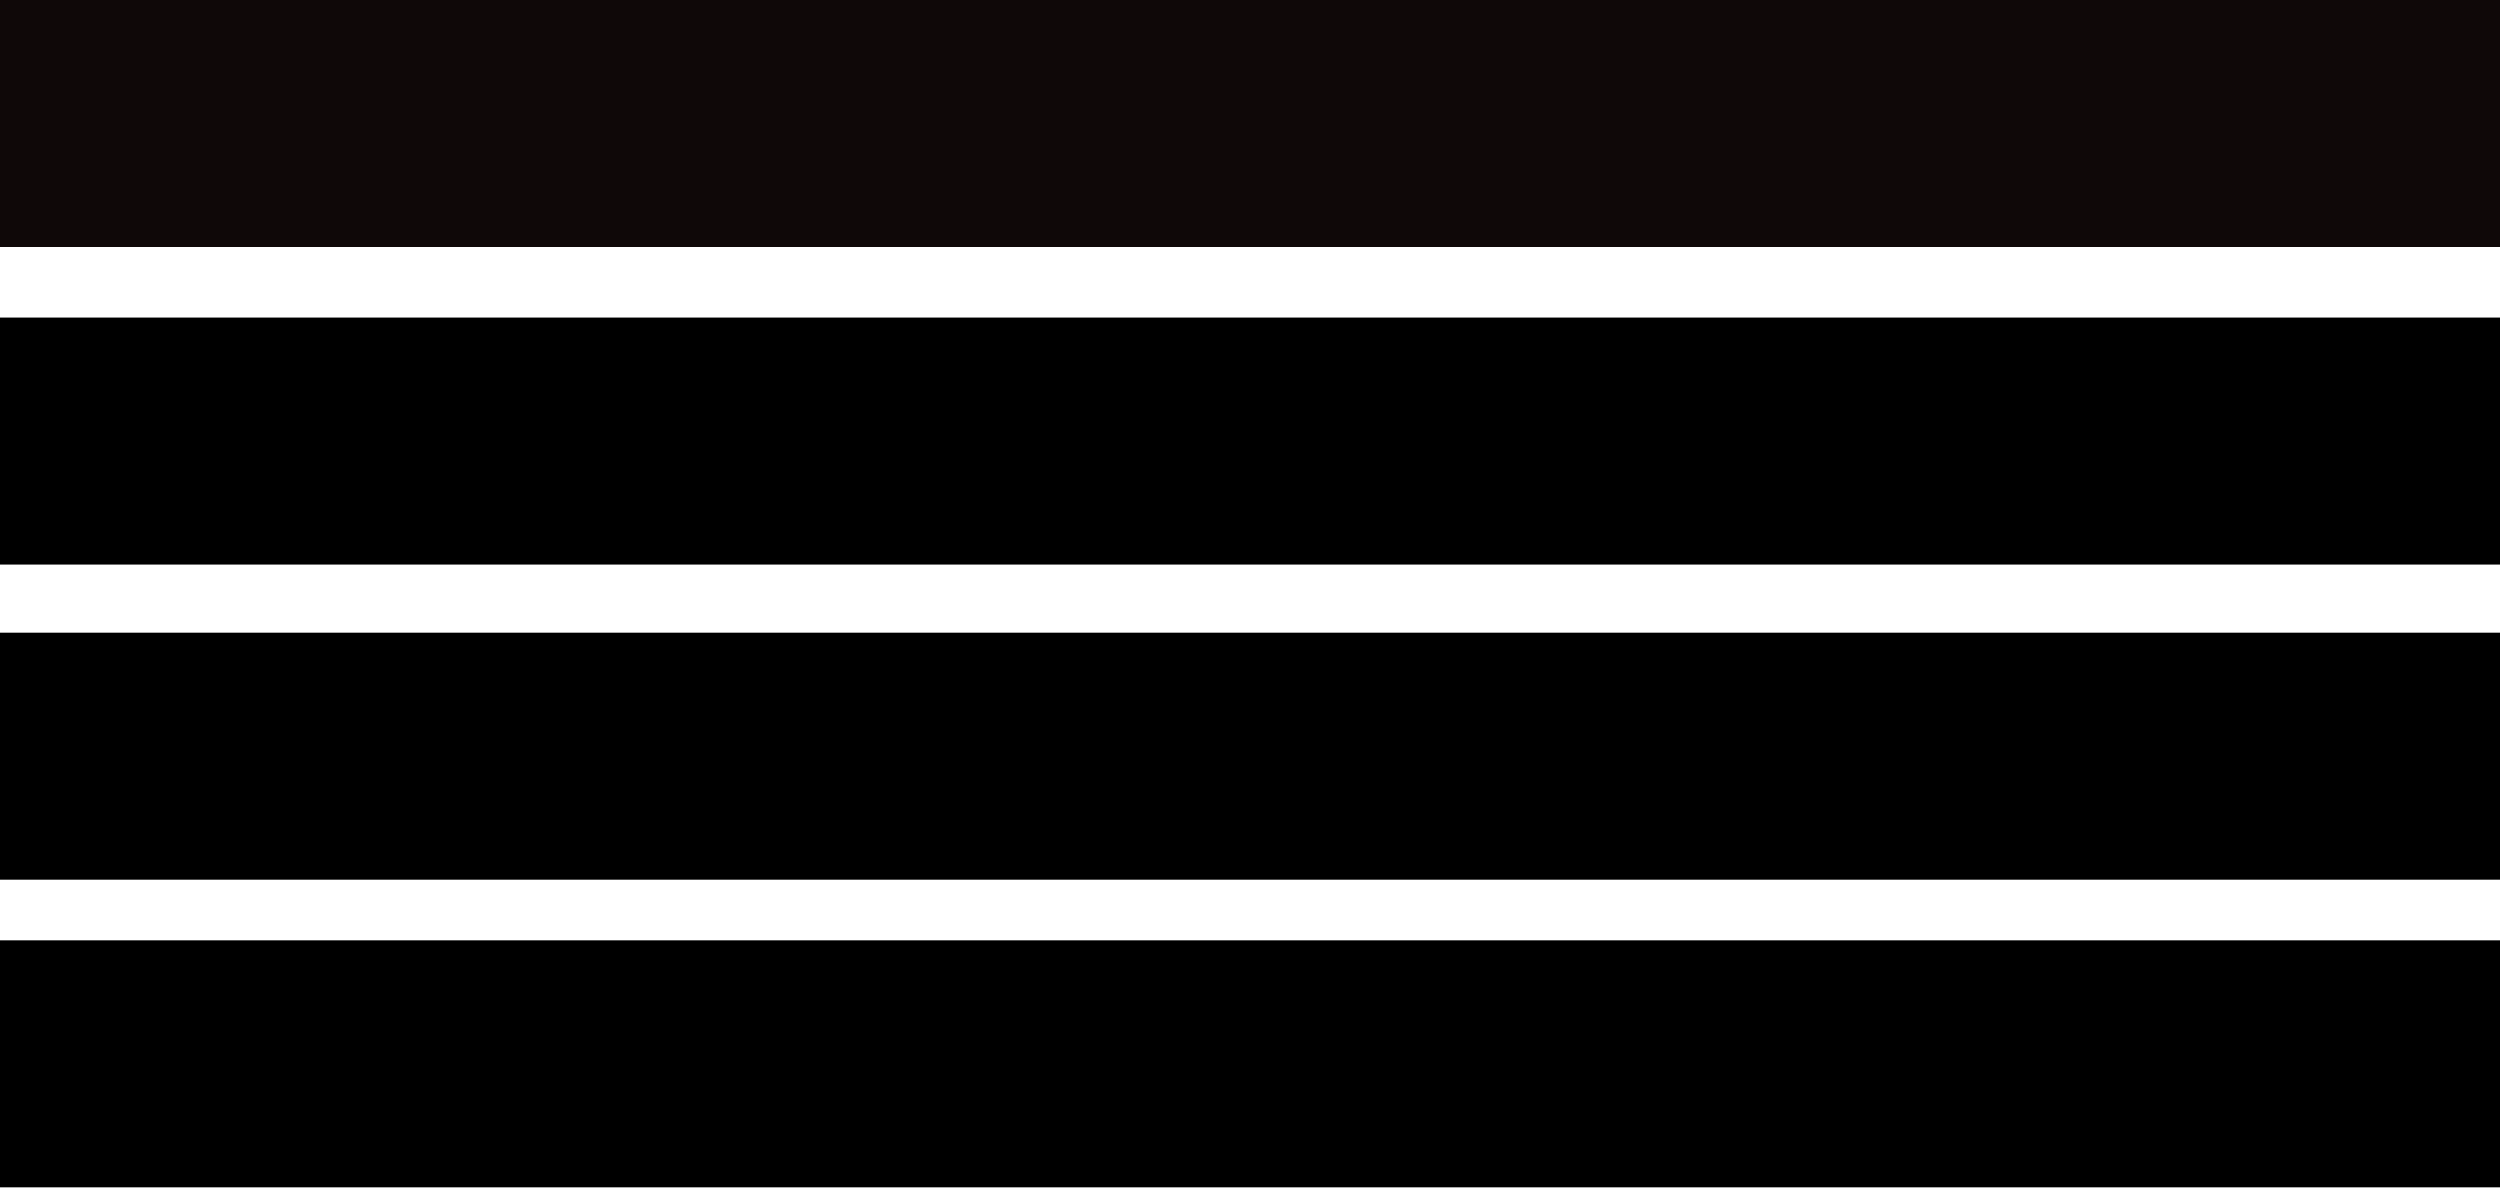 <?xml version="1.0" encoding="UTF-8" standalone="no"?><!DOCTYPE svg PUBLIC "-//W3C//DTD SVG 1.1//EN" "http://www.w3.org/Graphics/SVG/1.1/DTD/svg11.dtd"><svg width="100%" height="100%" viewBox="0 0 40 19" version="1.1" xmlns="http://www.w3.org/2000/svg" xmlns:xlink="http://www.w3.org/1999/xlink" xml:space="preserve" xmlns:serif="http://www.serif.com/" style="fill-rule:evenodd;clip-rule:evenodd;stroke-linejoin:round;stroke-miterlimit:2;"><g><rect x="0" y="0" width="40" height="3.952" style="fill:#0f0808;"/></g><g><rect x="0" y="5.081" width="40" height="3.952"/></g><g><rect x="0" y="10.123" width="40" height="3.952"/></g><g><rect x="0" y="15.045" width="40" height="3.952"/></g></svg>